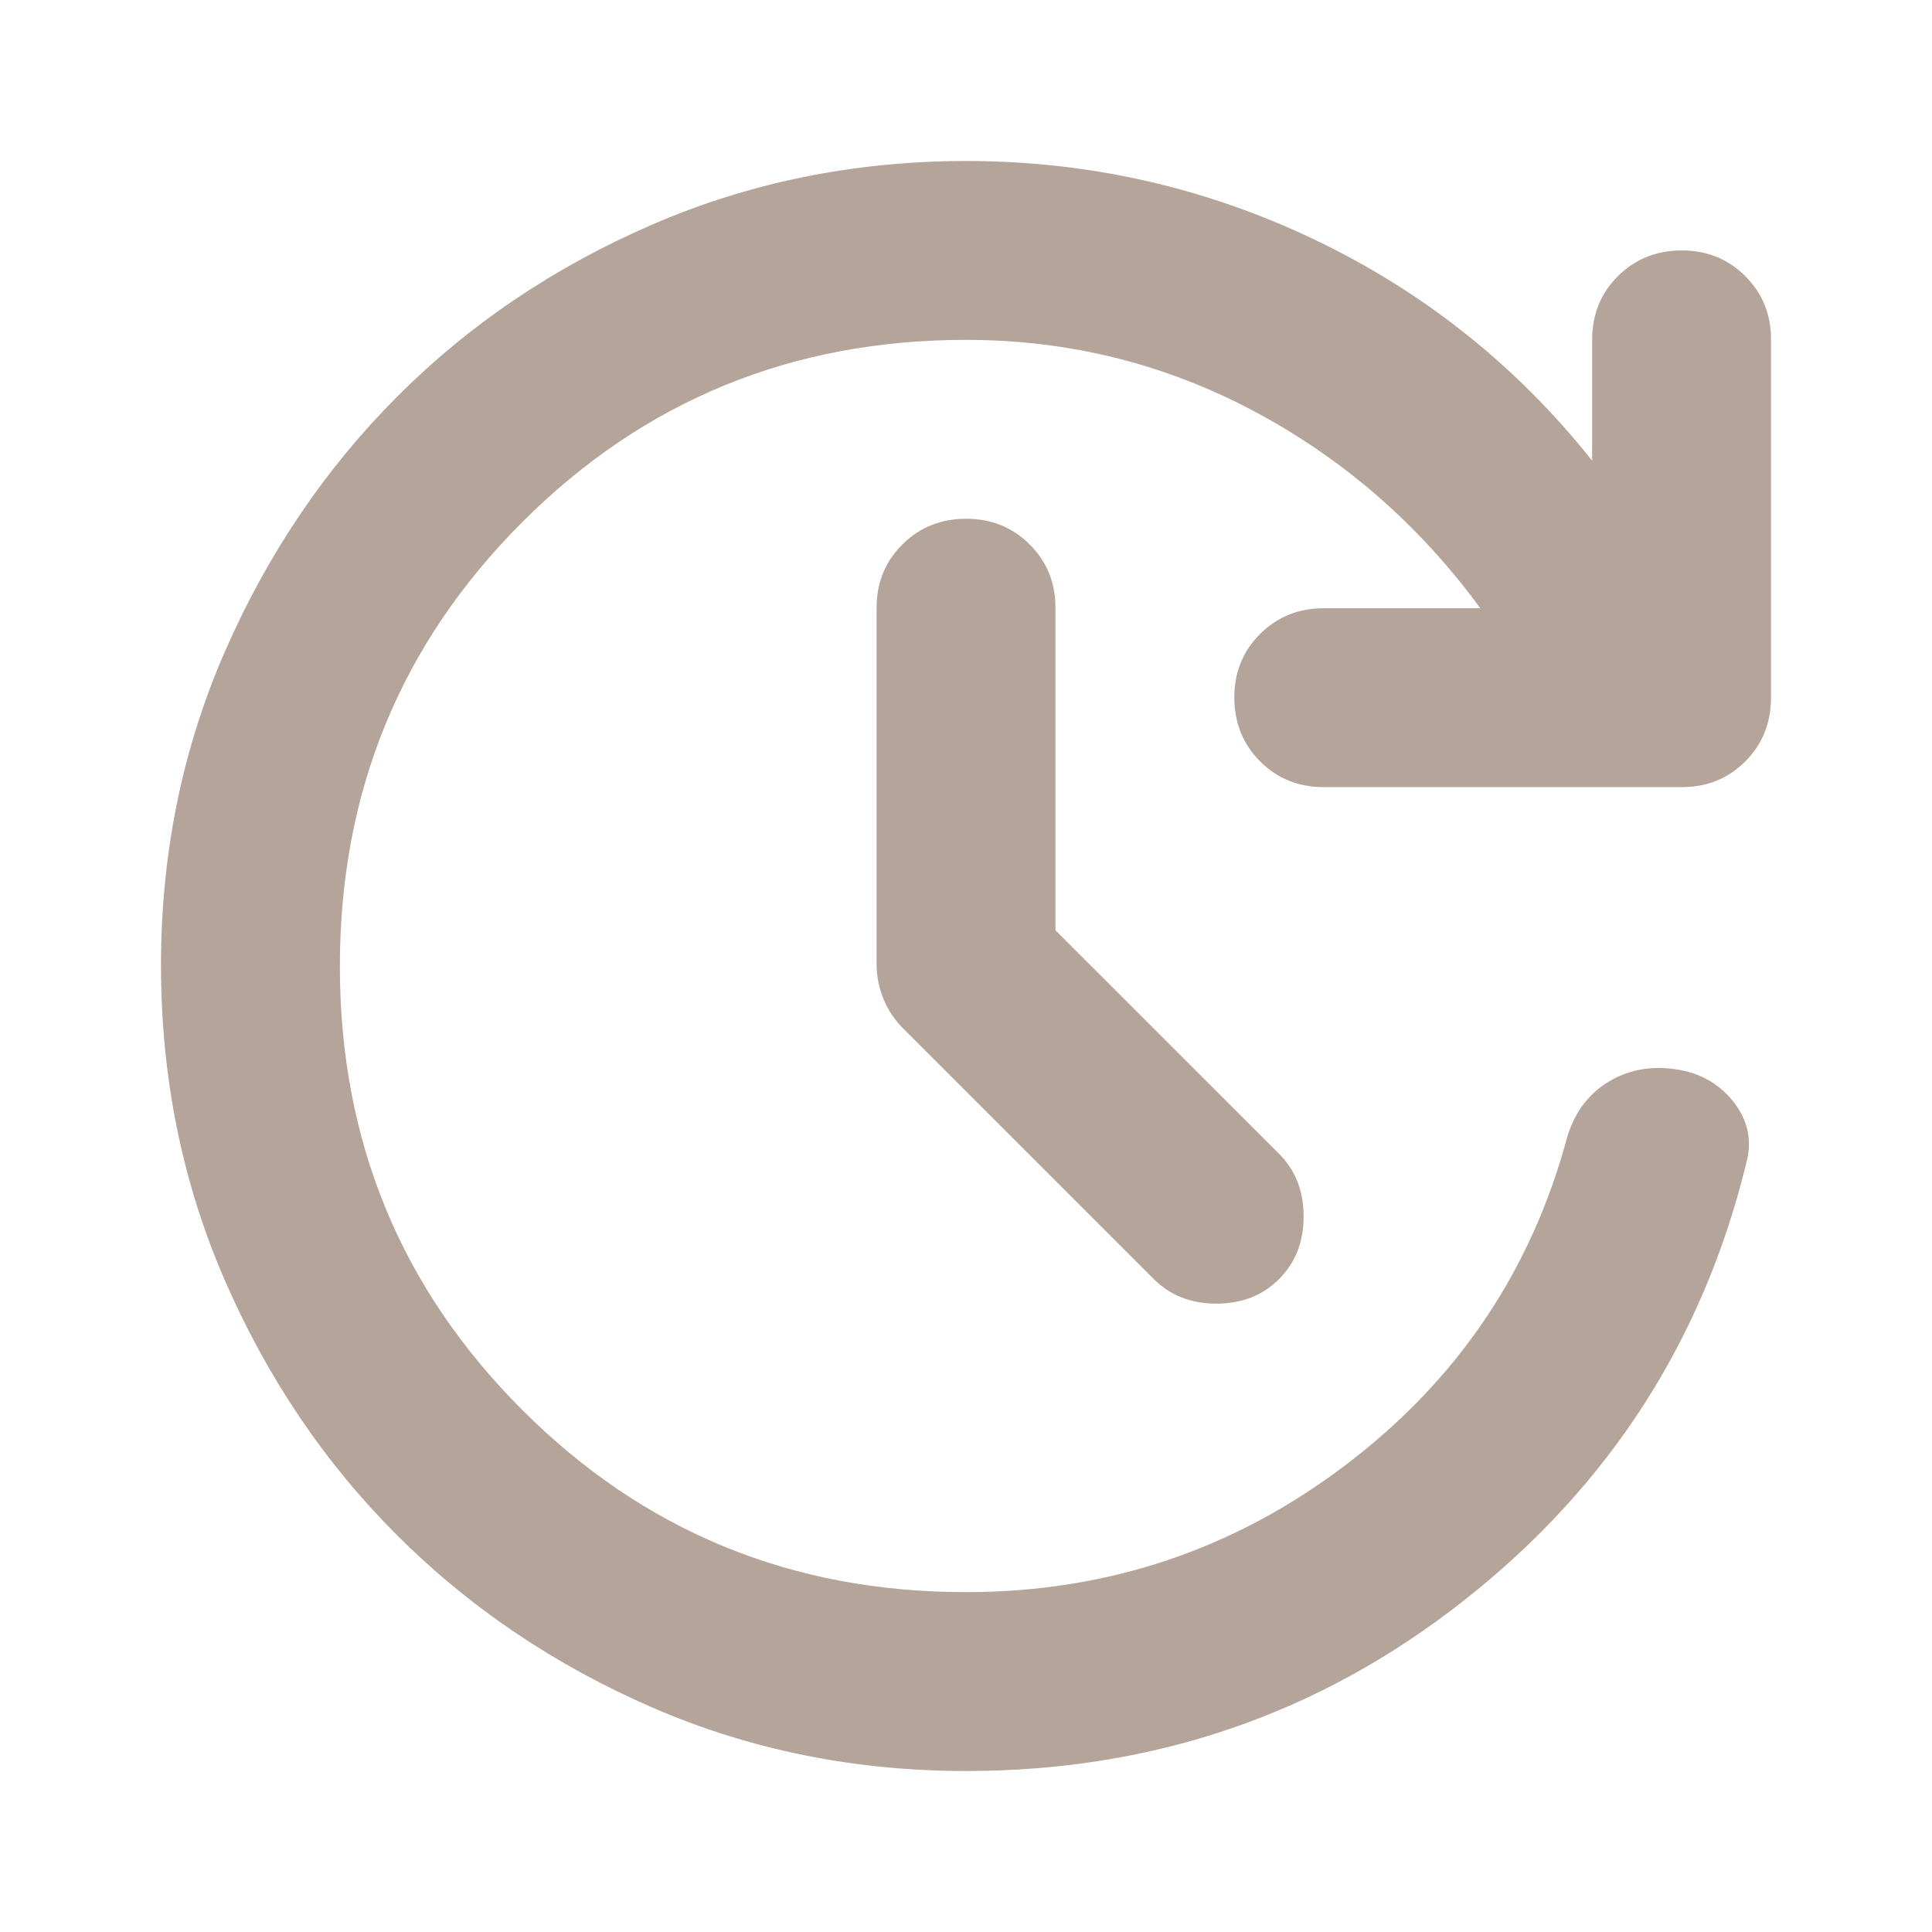 <svg width="24" height="24" viewBox="0 0 24 24" fill="none" xmlns="http://www.w3.org/2000/svg">
<path d="M12 22C10.611 22 9.31 21.736 8.098 21.209C6.885 20.681 5.83 19.968 4.931 19.07C4.033 18.172 3.32 17.116 2.792 15.903C2.265 14.691 2.001 13.39 2 12C1.999 10.61 2.263 9.31 2.792 8.098C3.321 6.886 4.034 5.83 4.93 4.931C5.826 4.032 6.882 3.319 8.097 2.792C9.311 2.266 10.613 2.001 12 2C13.518 2 14.959 2.324 16.32 2.972C17.681 3.62 18.834 4.537 19.778 5.722V4.222C19.778 3.907 19.884 3.644 20.098 3.431C20.311 3.219 20.575 3.112 20.889 3.111C21.203 3.11 21.467 3.217 21.681 3.431C21.895 3.645 22.002 3.909 22 4.222V8.667C22 8.981 21.893 9.246 21.68 9.459C21.467 9.672 21.203 9.779 20.889 9.778H16.444C16.13 9.778 15.866 9.671 15.653 9.458C15.441 9.244 15.334 8.981 15.333 8.667C15.333 8.353 15.439 8.089 15.653 7.876C15.867 7.662 16.131 7.556 16.444 7.556H18.389C17.63 6.519 16.694 5.704 15.583 5.111C14.472 4.519 13.278 4.222 12 4.222C9.833 4.222 7.996 4.977 6.487 6.487C4.978 7.996 4.223 9.834 4.222 12C4.221 14.166 4.976 16.004 6.487 17.514C7.997 19.025 9.835 19.779 12 19.778C13.759 19.778 15.333 19.25 16.722 18.194C18.111 17.139 19.028 15.778 19.472 14.111C19.565 13.815 19.732 13.593 19.972 13.444C20.213 13.296 20.482 13.241 20.778 13.278C21.093 13.315 21.343 13.449 21.528 13.68C21.713 13.911 21.768 14.166 21.694 14.444C21.157 16.648 19.991 18.459 18.194 19.875C16.398 21.293 14.333 22.001 12 22ZM13.111 11.556L15.889 14.333C16.093 14.537 16.194 14.796 16.194 15.111C16.194 15.426 16.093 15.685 15.889 15.889C15.685 16.093 15.426 16.194 15.111 16.194C14.796 16.194 14.537 16.093 14.333 15.889L11.222 12.778C11.111 12.667 11.028 12.542 10.972 12.403C10.917 12.265 10.889 12.121 10.889 11.972V7.556C10.889 7.241 10.995 6.977 11.209 6.764C11.422 6.552 11.686 6.445 12 6.444C12.314 6.444 12.578 6.55 12.792 6.764C13.006 6.979 13.113 7.242 13.111 7.556V11.556Z" fill="#B5A499"/>
</svg>
